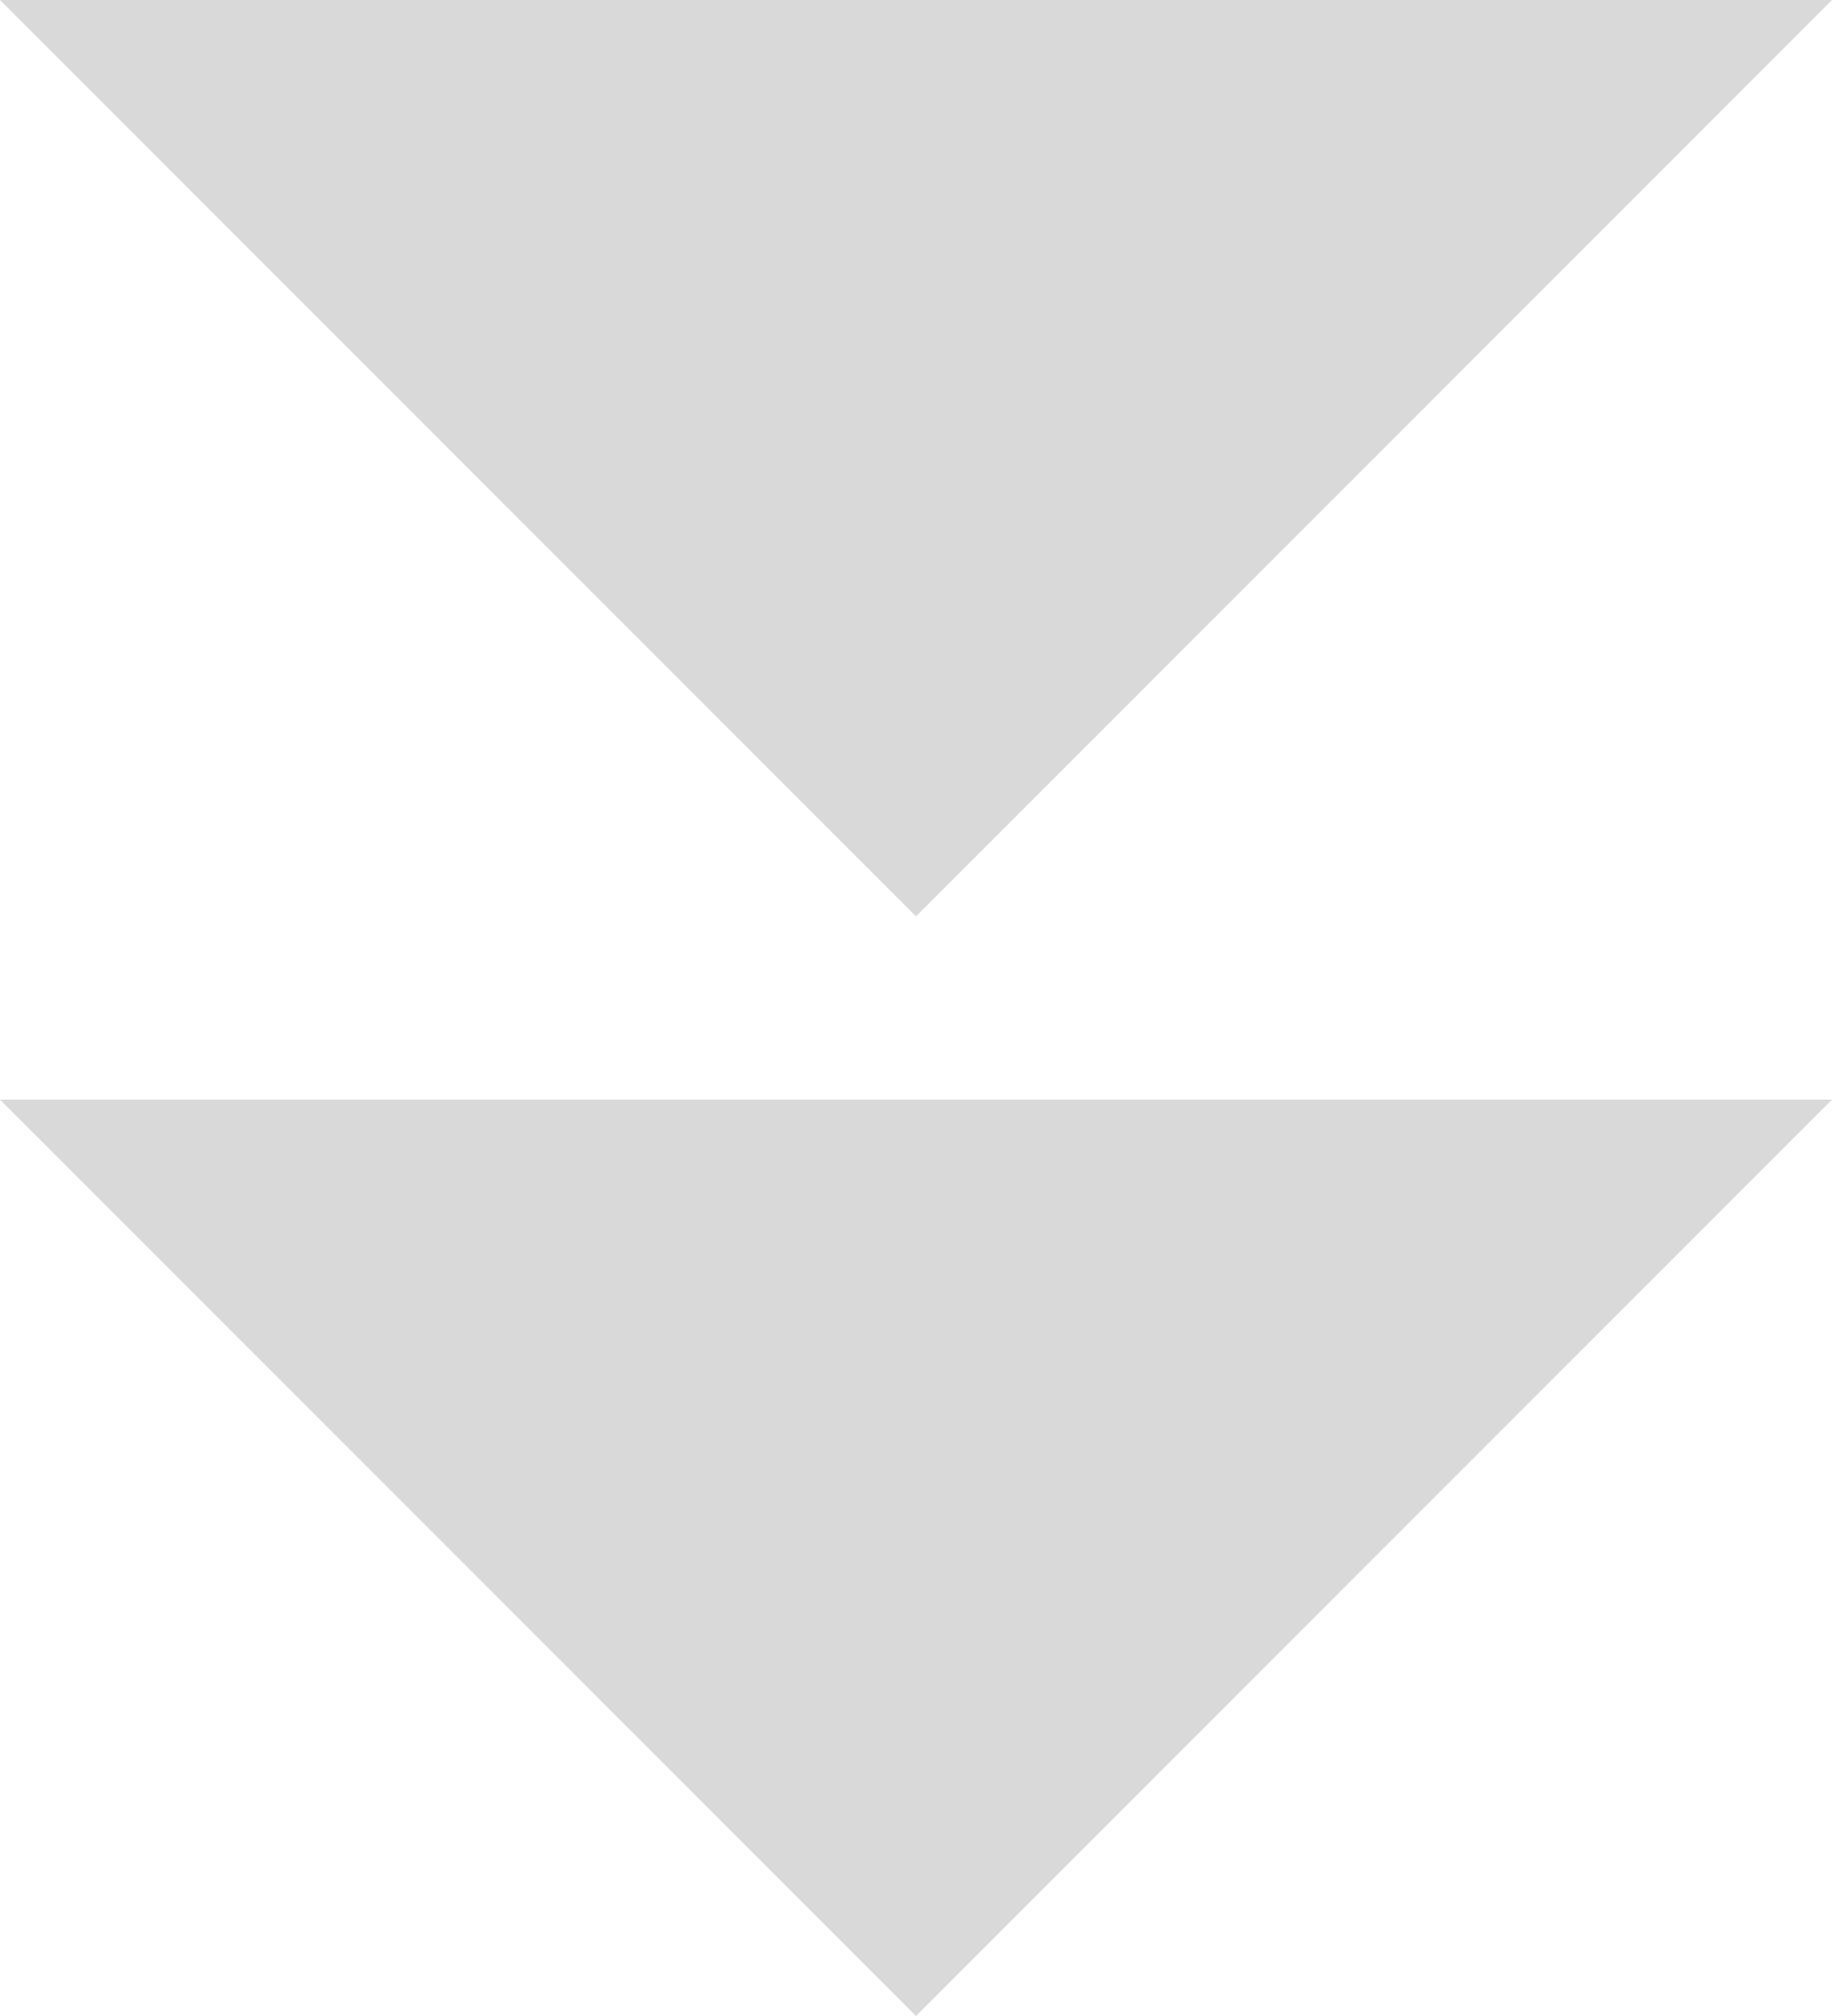 <svg xmlns="http://www.w3.org/2000/svg" width="60" height="66" viewBox="0 0 60 66">
  <g id="グループ_8036" data-name="グループ 8036" transform="translate(-86 -1753.51)">
    <path id="多角形_5" data-name="多角形 5" d="M30,0,60,30H0Z" transform="translate(146 1819.51) rotate(180)" fill="#d9d9d9"/>
    <path id="多角形_4" data-name="多角形 4" d="M30,0,60,30H0Z" transform="translate(146 1783.51) rotate(180)" fill="#d9d9d9"/>
  </g>
</svg>
